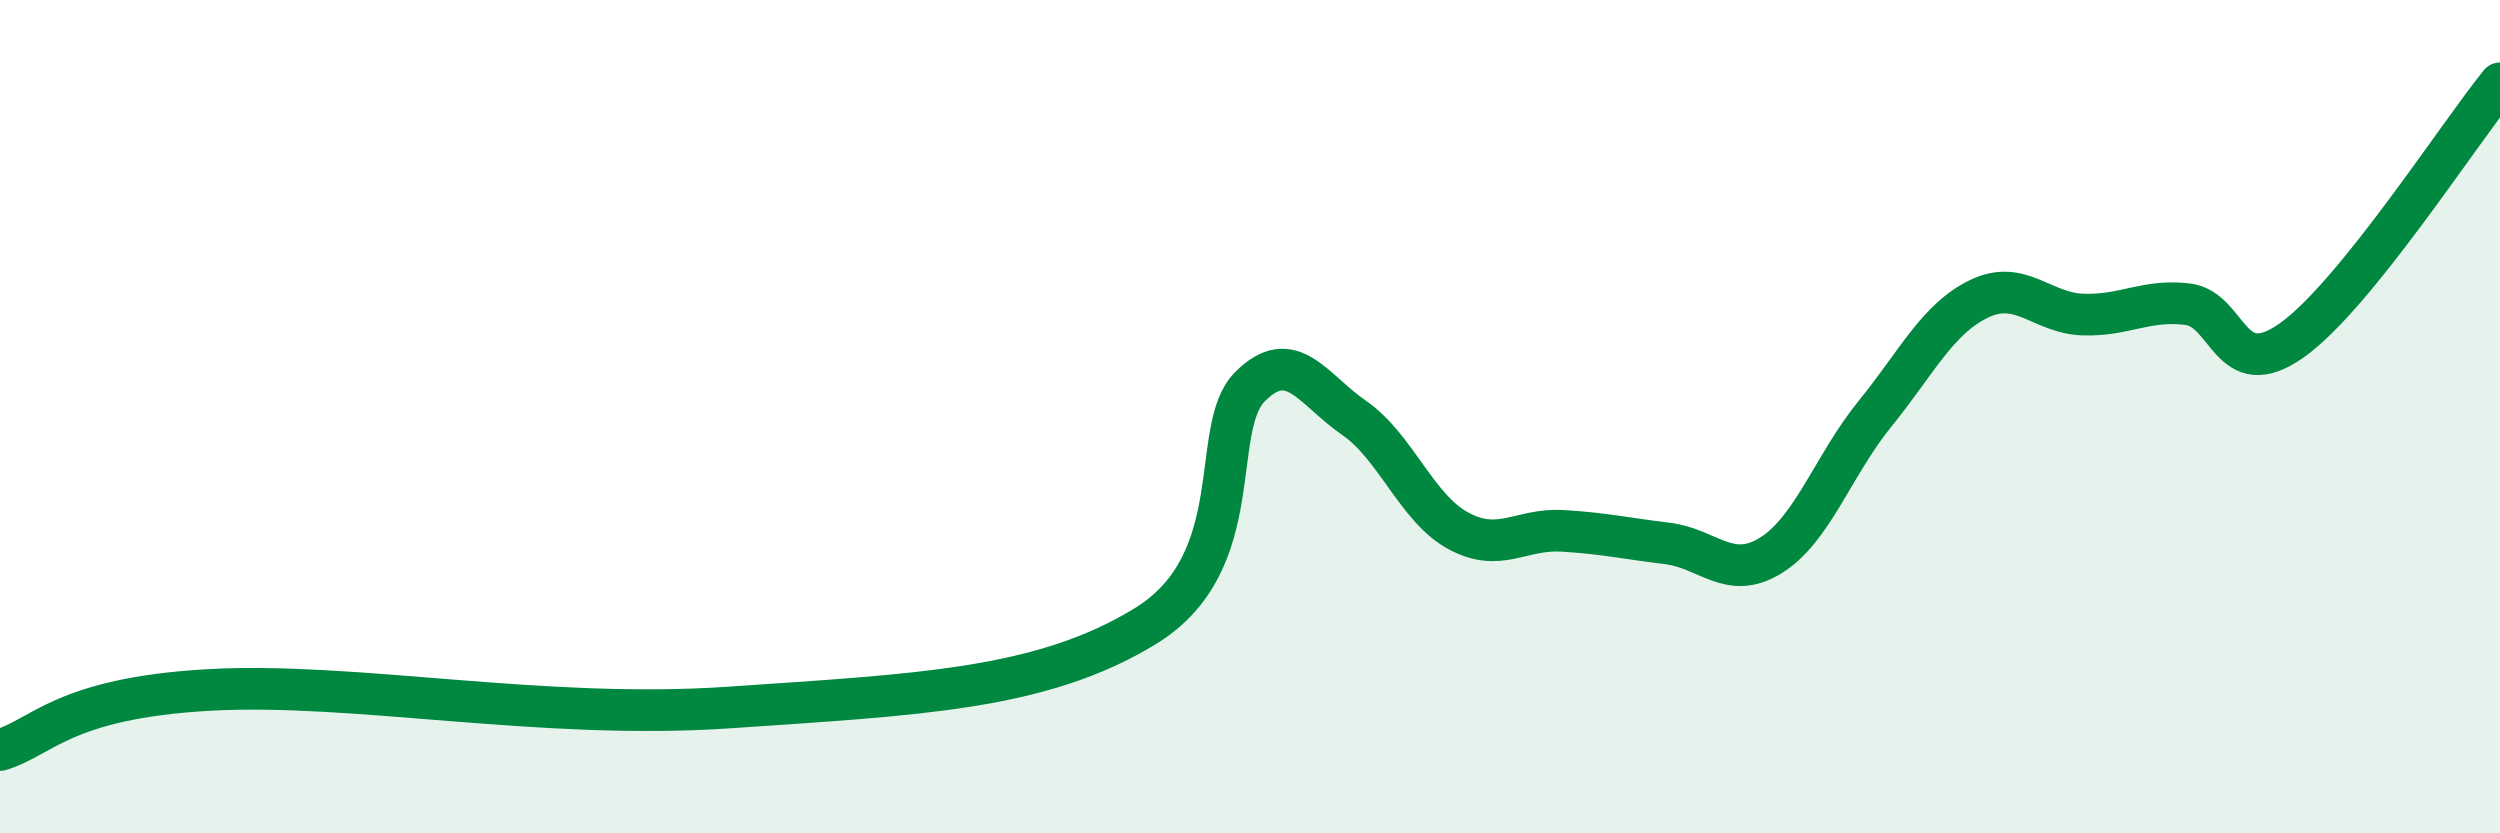 
    <svg width="60" height="20" viewBox="0 0 60 20" xmlns="http://www.w3.org/2000/svg">
      <path
        d="M 0,18 C 1,17.71 1.5,16.76 5,16.56 C 8.5,16.36 13,17.29 17.5,16.98 C 22,16.67 25,16.56 27.5,15.02 C 30,13.48 29,10.28 30,9.28 C 31,8.28 31.5,9.34 32.5,10.03 C 33.5,10.72 34,12.2 35,12.74 C 36,13.28 36.5,12.68 37.5,12.74 C 38.5,12.8 39,12.92 40,13.04 C 41,13.16 41.5,13.95 42.5,13.33 C 43.5,12.71 44,11.16 45,9.93 C 46,8.7 46.5,7.65 47.5,7.17 C 48.5,6.69 49,7.52 50,7.55 C 51,7.58 51.5,7.18 52.5,7.3 C 53.5,7.42 53.5,9.23 55,8.17 C 56.5,7.11 59,3.23 60,2L60 20L0 20Z"
        fill="#008740"
        opacity="0.1"
        stroke-linecap="round"
        stroke-linejoin="round"
      />
      <path
        d="M 0,18 C 1,17.71 1.5,16.76 5,16.56 C 8.5,16.36 13,17.29 17.5,16.98 C 22,16.67 25,16.56 27.5,15.02 C 30,13.48 29,10.28 30,9.28 C 31,8.28 31.5,9.34 32.5,10.03 C 33.5,10.72 34,12.2 35,12.74 C 36,13.28 36.5,12.68 37.5,12.74 C 38.5,12.8 39,12.92 40,13.04 C 41,13.16 41.5,13.95 42.5,13.33 C 43.5,12.71 44,11.16 45,9.93 C 46,8.7 46.5,7.65 47.5,7.17 C 48.5,6.69 49,7.52 50,7.55 C 51,7.58 51.5,7.18 52.5,7.3 C 53.5,7.42 53.5,9.23 55,8.17 C 56.5,7.11 59,3.23 60,2"
        stroke="#008740"
        stroke-width="1"
        fill="none"
        stroke-linecap="round"
        stroke-linejoin="round"
      />
    </svg>
  